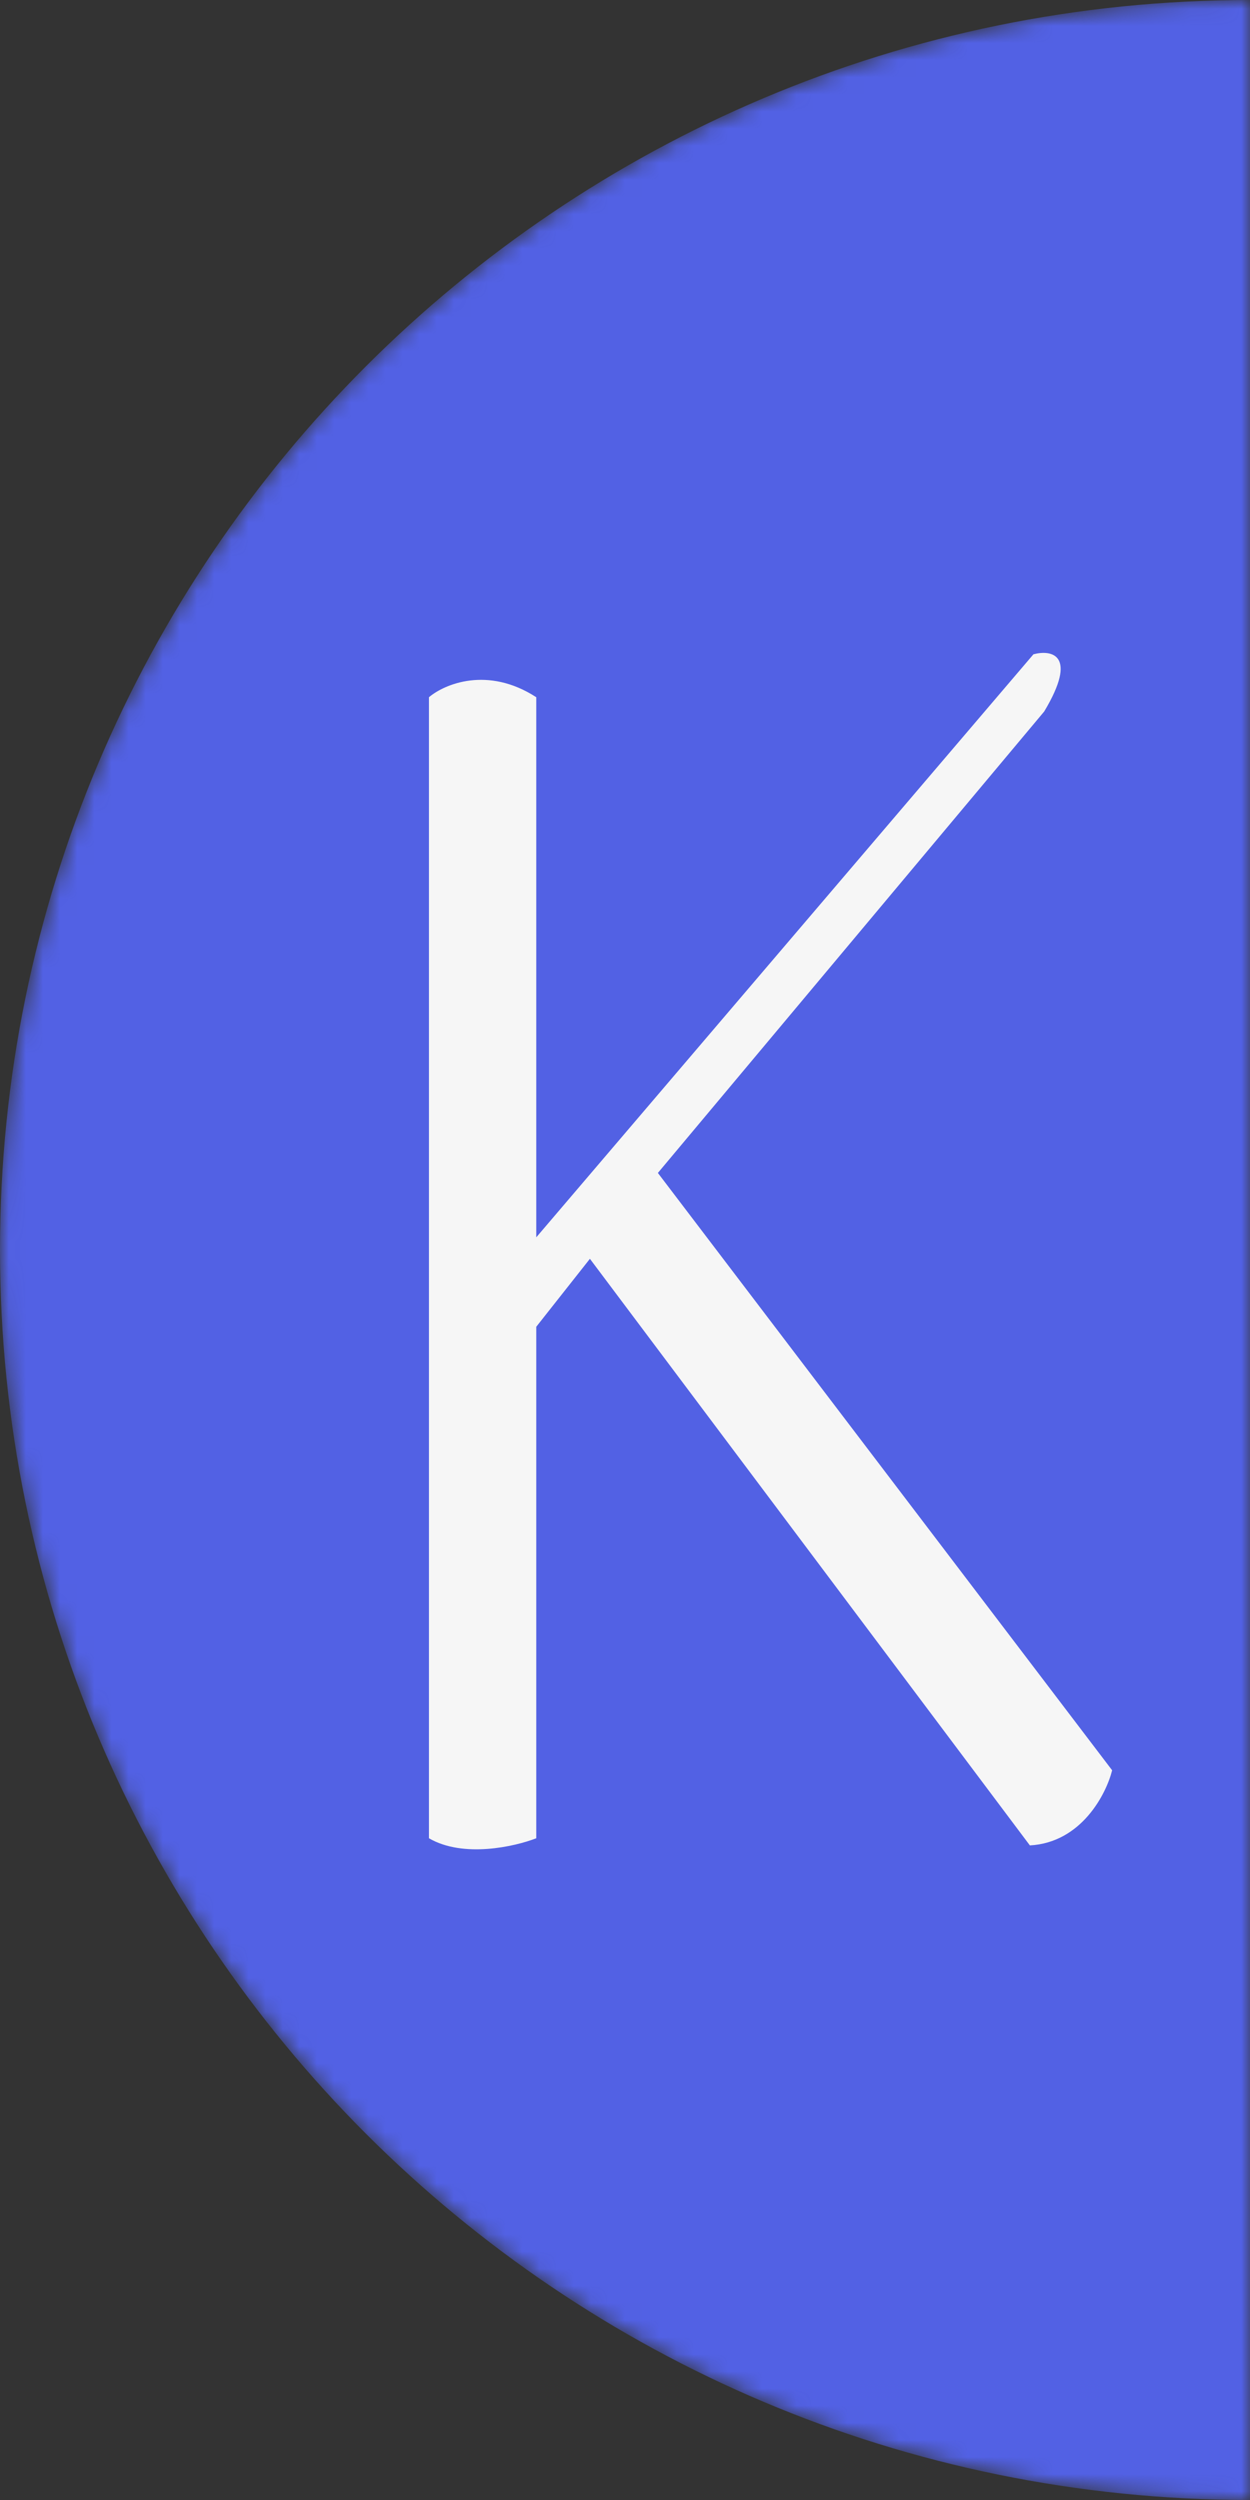 <?xml version="1.0" encoding="UTF-8"?> <svg xmlns="http://www.w3.org/2000/svg" width="73" height="146" viewBox="0 0 73 146" fill="none"><rect x="0" y="0" width="73" height="146" fill="#333333" stroke="none"/> <mask id="mask0_123_6" style="mask-type:alpha" maskUnits="userSpaceOnUse" x="0" y="0" width="73" height="146"> <path d="M73 0V146C32.684 146 -1.9837e-07 113.32 0 73C1.9835e-07 32.684 32.684 -1.98353e-07 73 0Z" fill="#FF3333"></path> </mask> <g mask="url(#mask0_123_6)"> <path d="M73 0V146C32.684 146 -1.9837e-07 113.32 0 73C1.9835e-07 32.684 32.684 -1.98353e-07 73 0Z" fill="#5261E4"></path> <path d="M31.318 40.718C28.477 38.879 25.956 39.952 25.051 40.718V107.354C27.056 108.524 30.064 107.842 31.318 107.354V77.483L34.451 73.514L60.145 107.772C63.153 107.605 64.601 104.778 64.949 103.385L38.42 68.5L60.98 41.553C62.986 38.211 61.398 37.932 60.353 38.211L31.318 72.26V40.718Z" fill="#F6F6F6"></path> </g> </svg> 